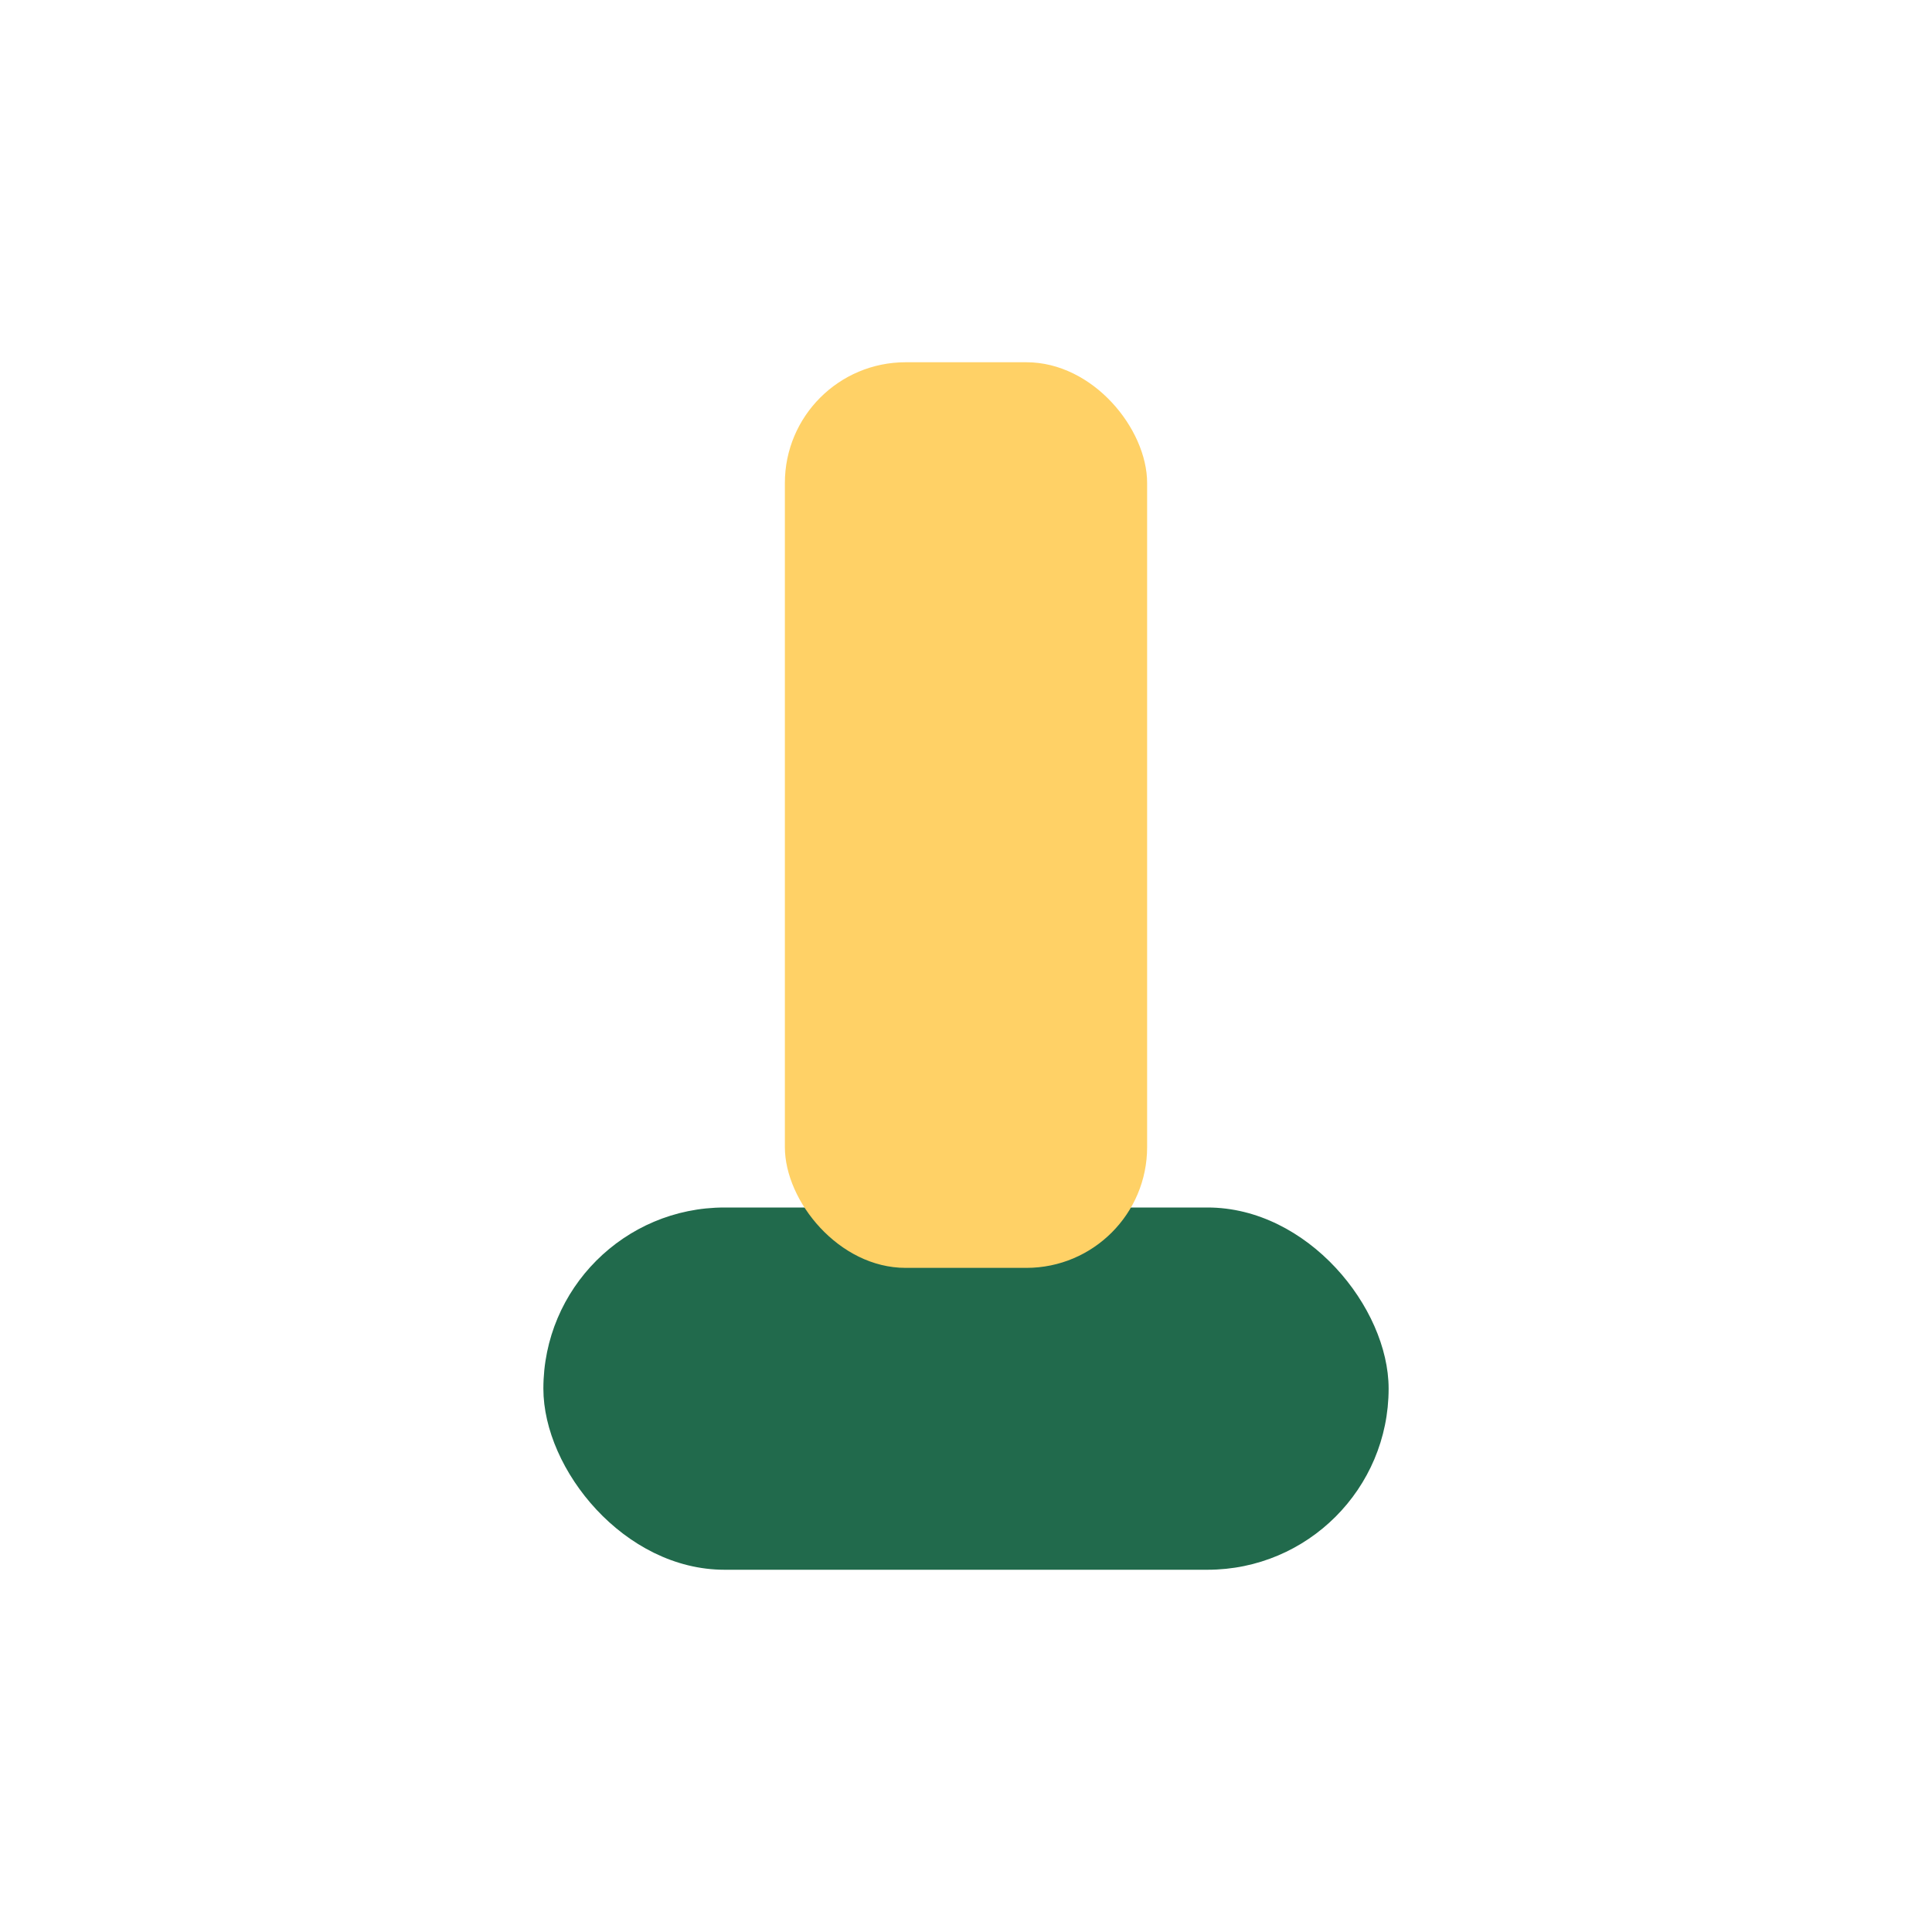 <?xml version="1.0" encoding="UTF-8"?>
<svg xmlns="http://www.w3.org/2000/svg" width="32" height="32" viewBox="0 0 32 32"><rect x="9" y="20" width="14" height="6" rx="3" fill="#216A4C"/><rect x="13" y="6" width="6" height="15" rx="2" fill="#FFD166"/></svg>